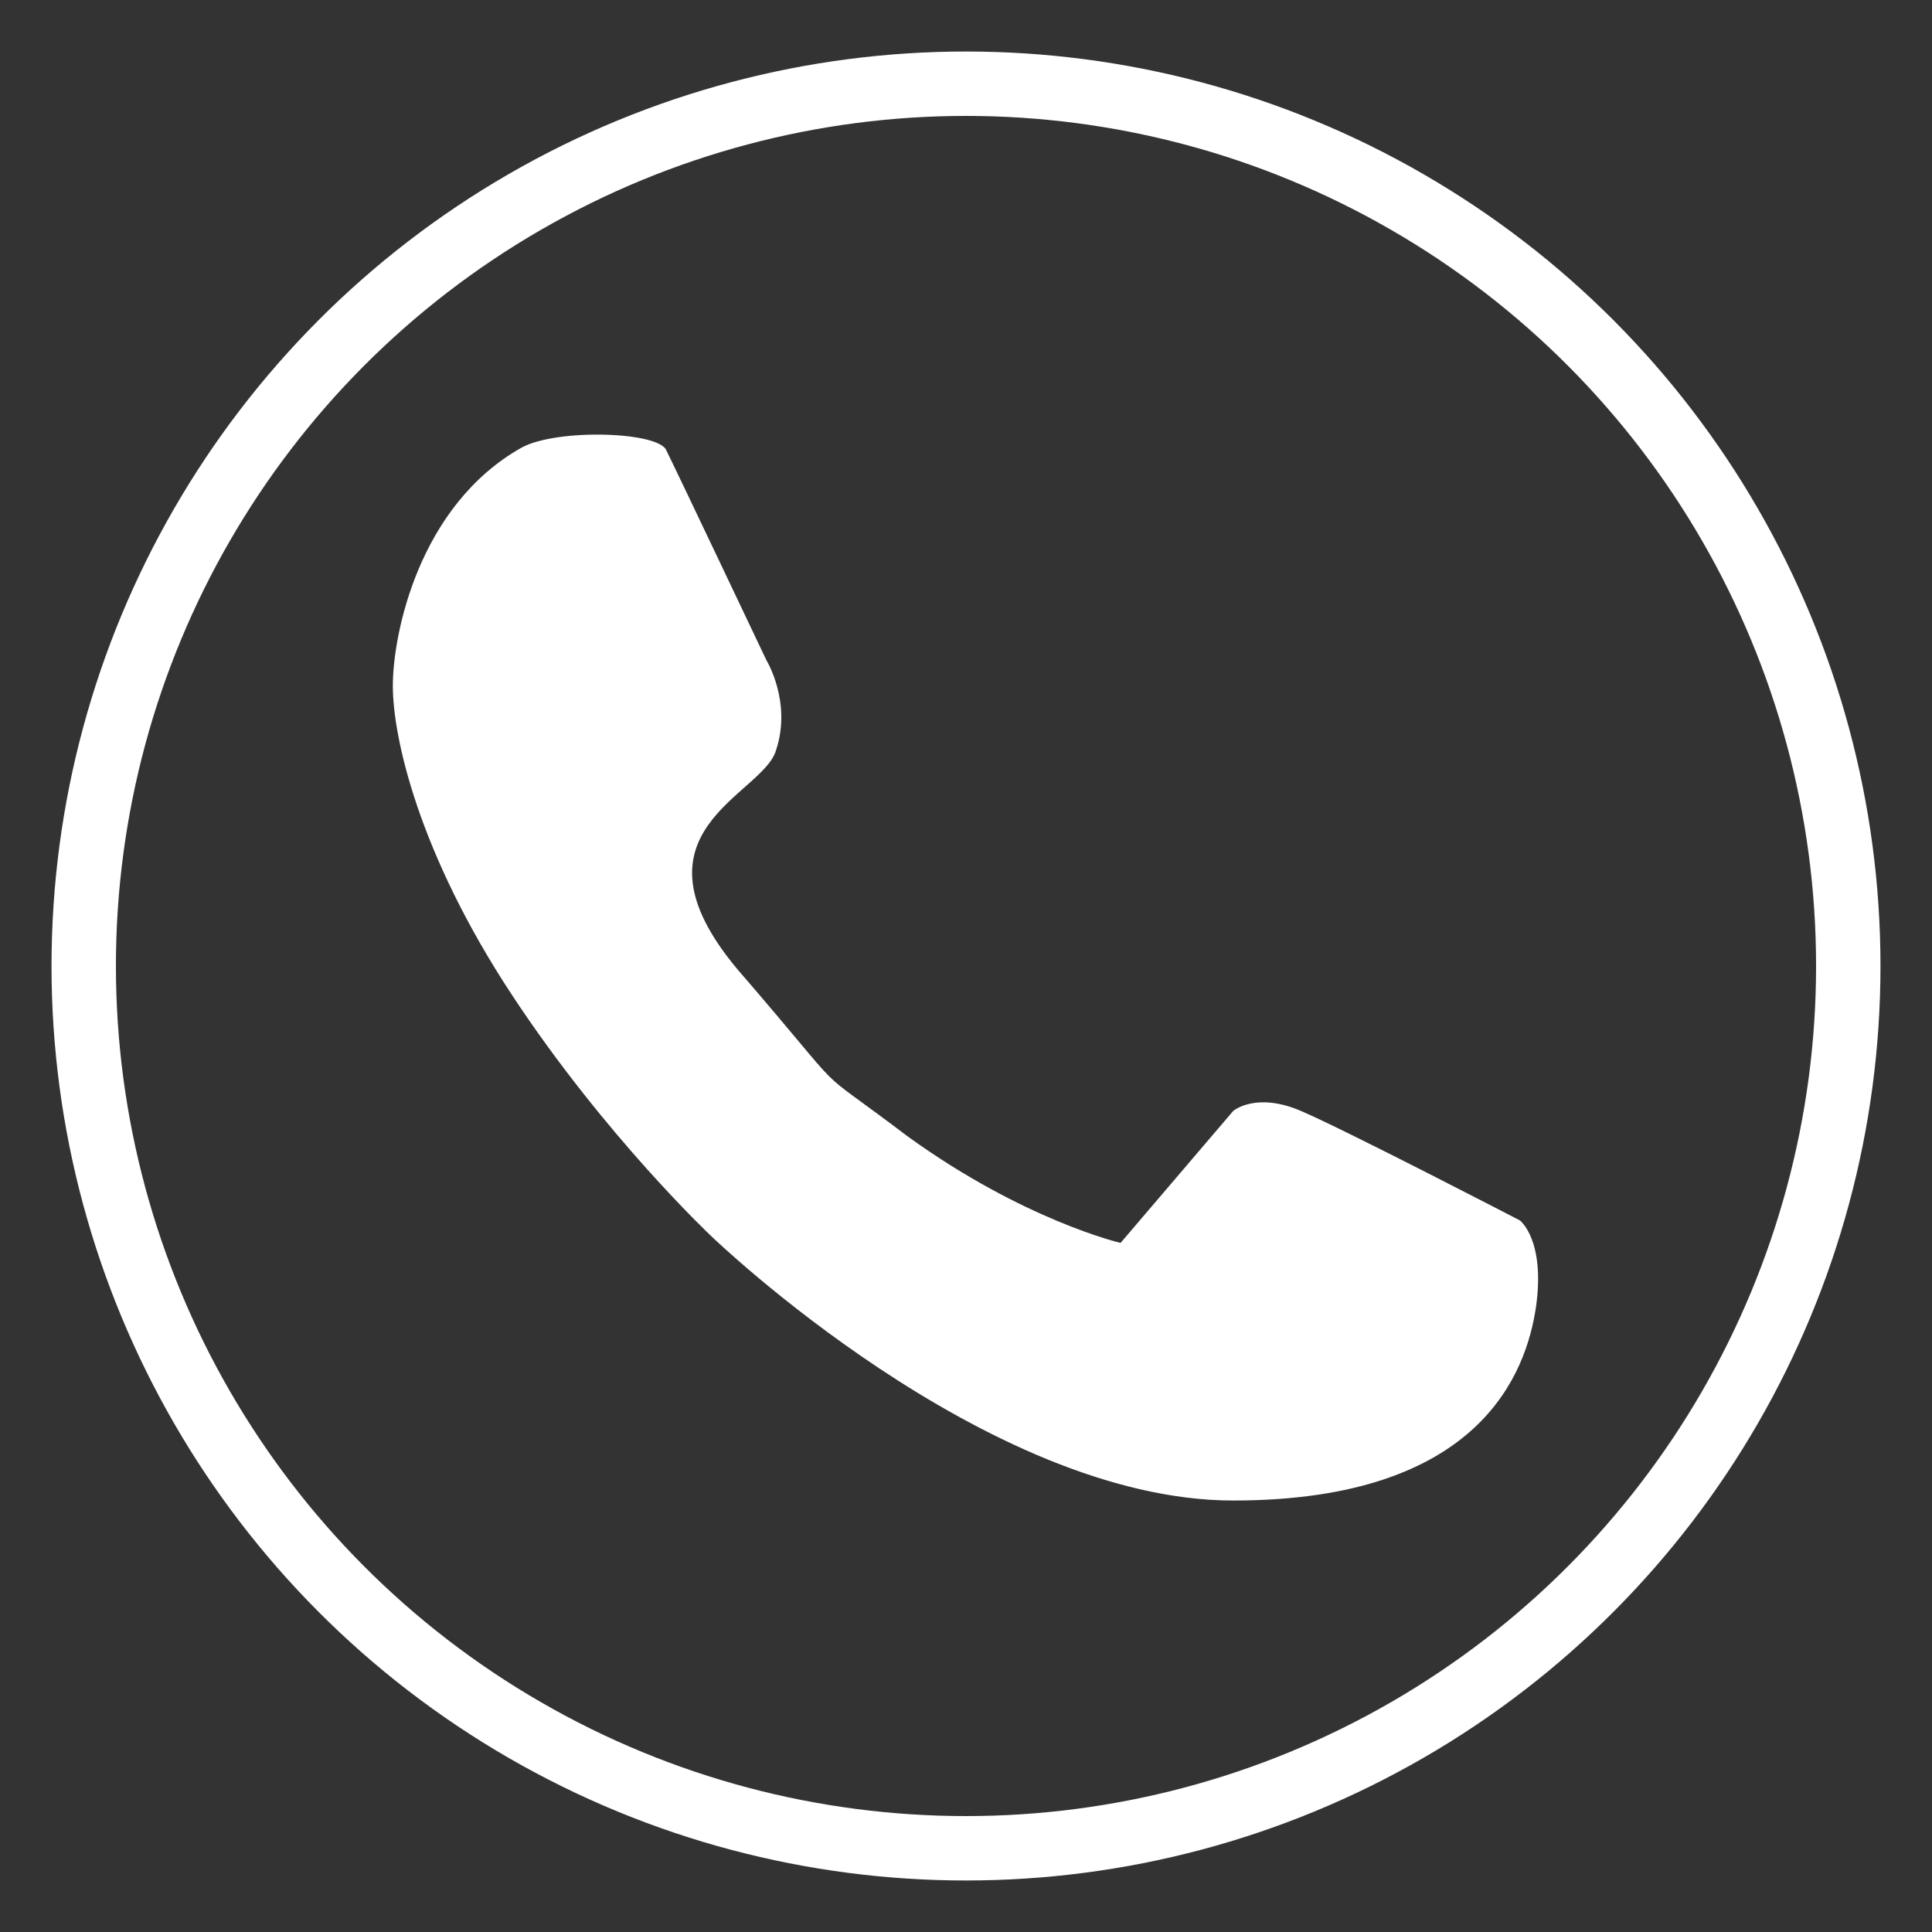<?xml version="1.0" encoding="utf-8"?>
<!-- Generator: Adobe Illustrator 23.0.0, SVG Export Plug-In . SVG Version: 6.00 Build 0)  -->
<svg version="1.1" id="Layer_1" xmlns="http://www.w3.org/2000/svg" xmlns:xlink="http://www.w3.org/1999/xlink" x="0px" y="0px"
	 width="60px" height="60px" viewBox="0 0 60 60" style="enable-background:new 0 0 60 60;" xml:space="preserve">
<rect x="0" y="0" width="60" height="60" fill="#333333" stroke="none"/>
<style type="text/css">
	.st0{fill:none;stroke:#FFFFFF;stroke-width:2;}
	.st1{fill:#FFFFFF;}
</style>
<circle class="st0" cx="30" cy="30" r="27.4"/>
<path class="st1" d="M34.8,38.6l3.5-4.1c0,0,0.7-0.6,2.1,0s6.8,3.4,6.8,3.4s0.8,0.6,0.5,2.7c-0.3,2-1.7,6-9.4,6s-16.2-8.2-16.2-8.2
	s-3.3-3.1-6.2-7.5s-3.7-8-3.7-9.6c0-1.6,0.8-5.6,4-7.4c1.1-0.6,4.3-0.5,4.5,0.1c0.3,0.6,3.1,6.5,3.1,6.5s0.8,1.3,0.3,2.8
	c-0.4,1.4-4.8,2.5-1.2,6.8c3.8,4.4,2,2.7,5.3,5.2C31.8,37.9,34.8,38.6,34.8,38.6z"/>
</svg>
